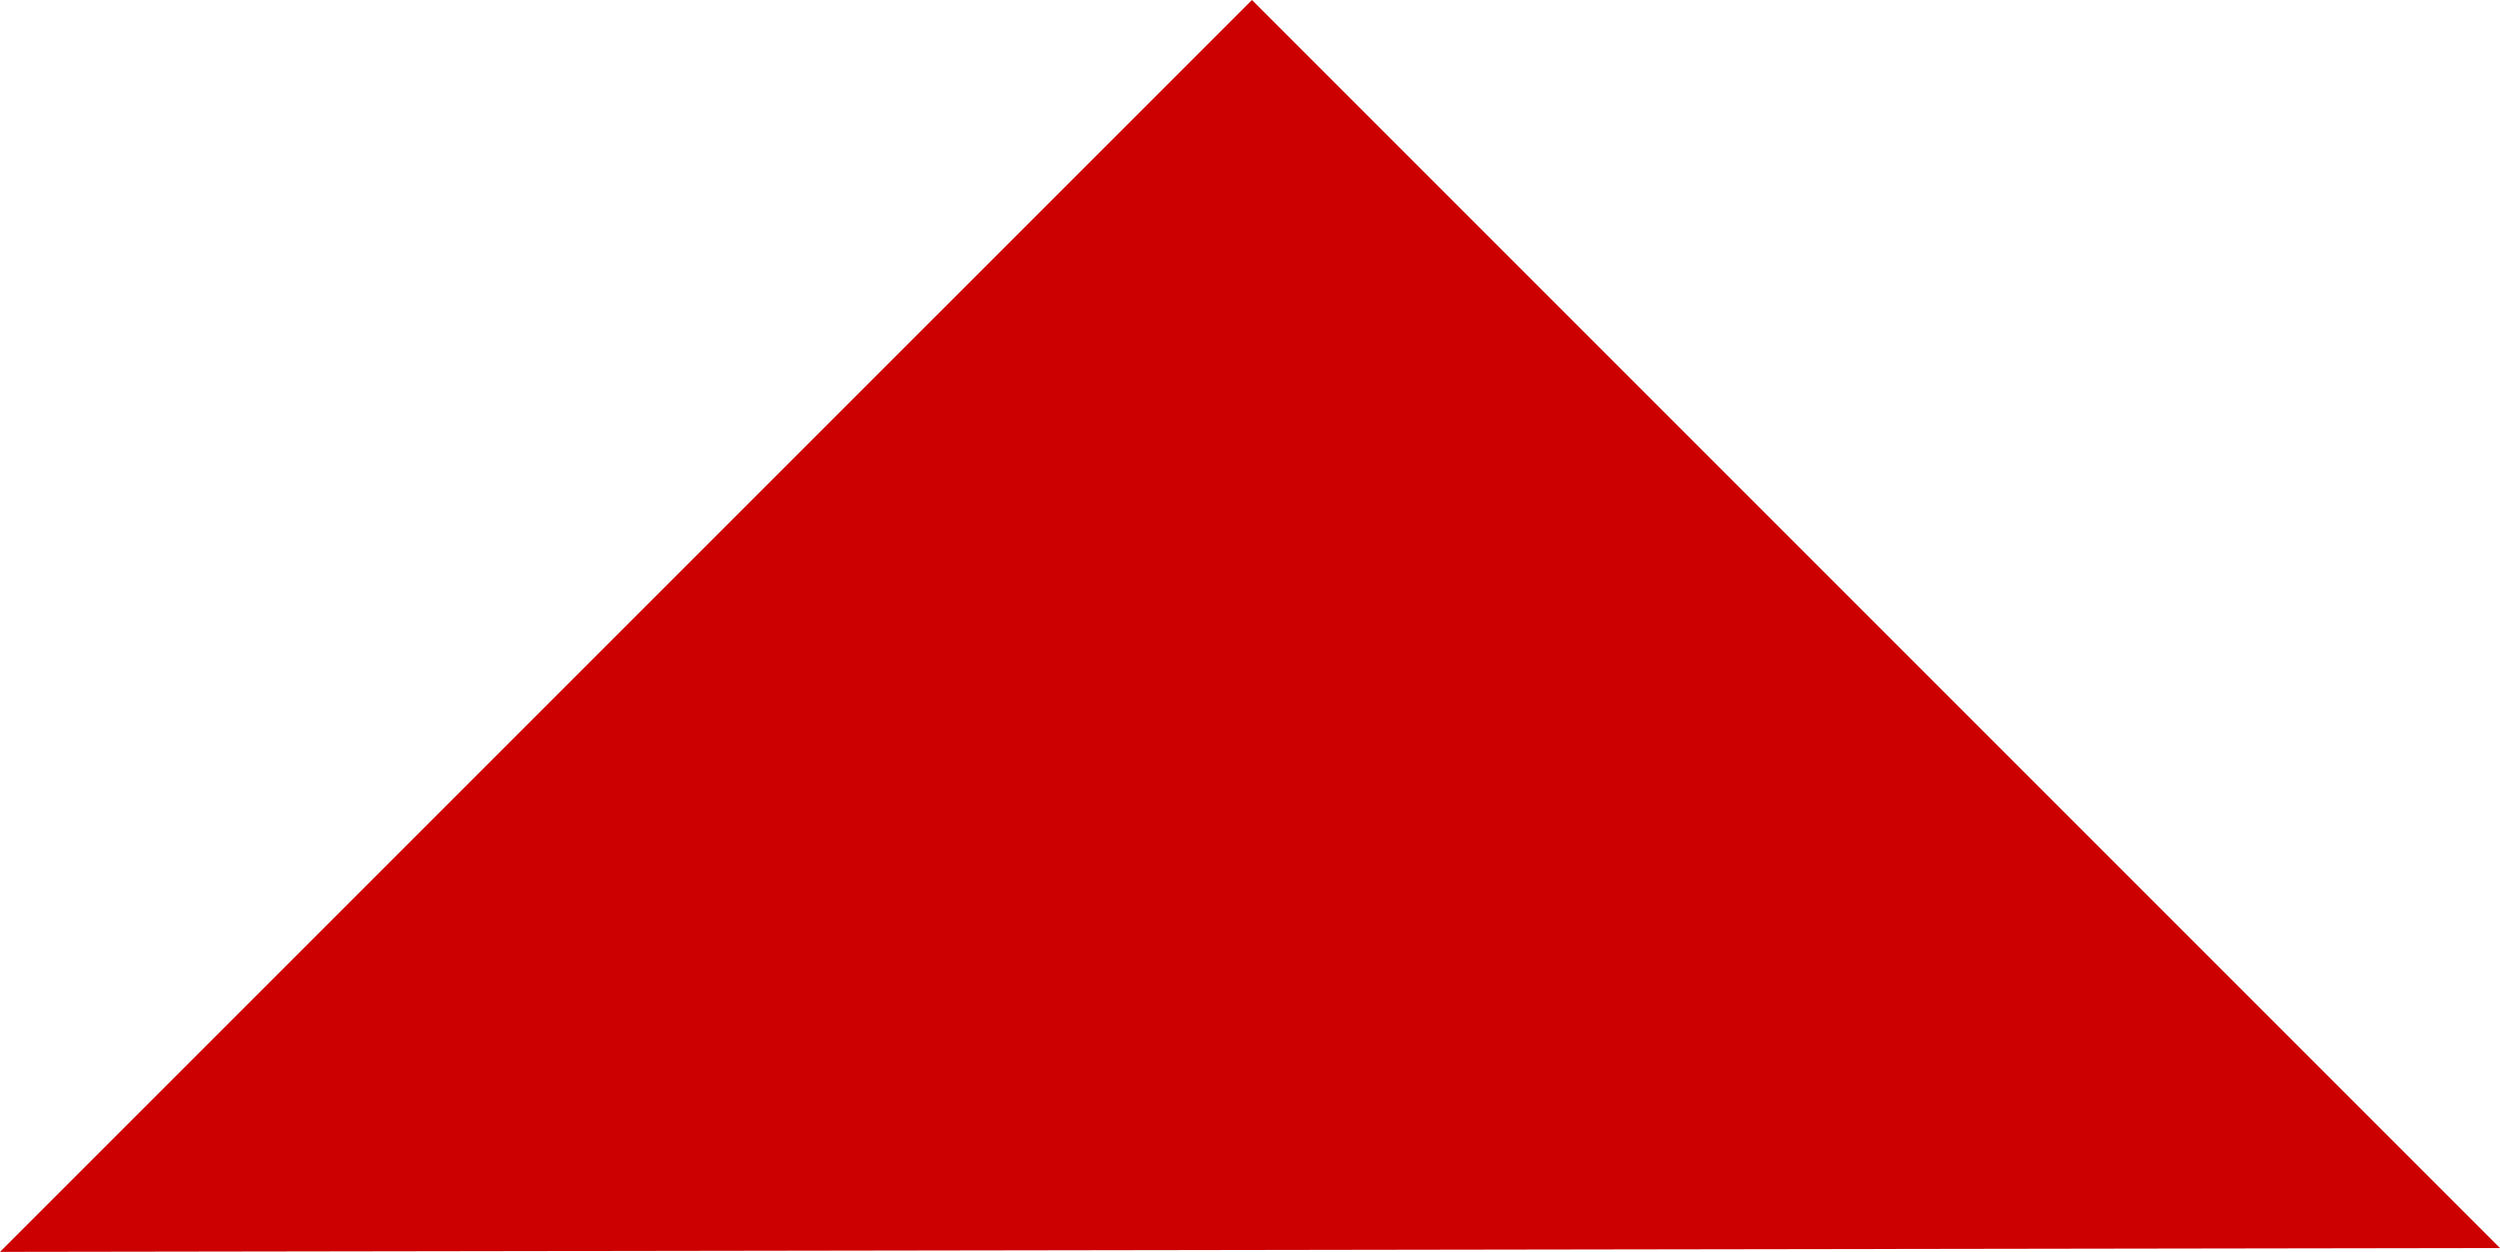 <svg xmlns="http://www.w3.org/2000/svg" width="28.721" height="14.382" viewBox="0 0 28.721 14.382">
  <path id="Path_62105" data-name="Path 62105" d="M.044,28.721,0,0,14.382,14.383Z" transform="translate(0 14.382) rotate(-90)" fill="#c00"/>
</svg>
